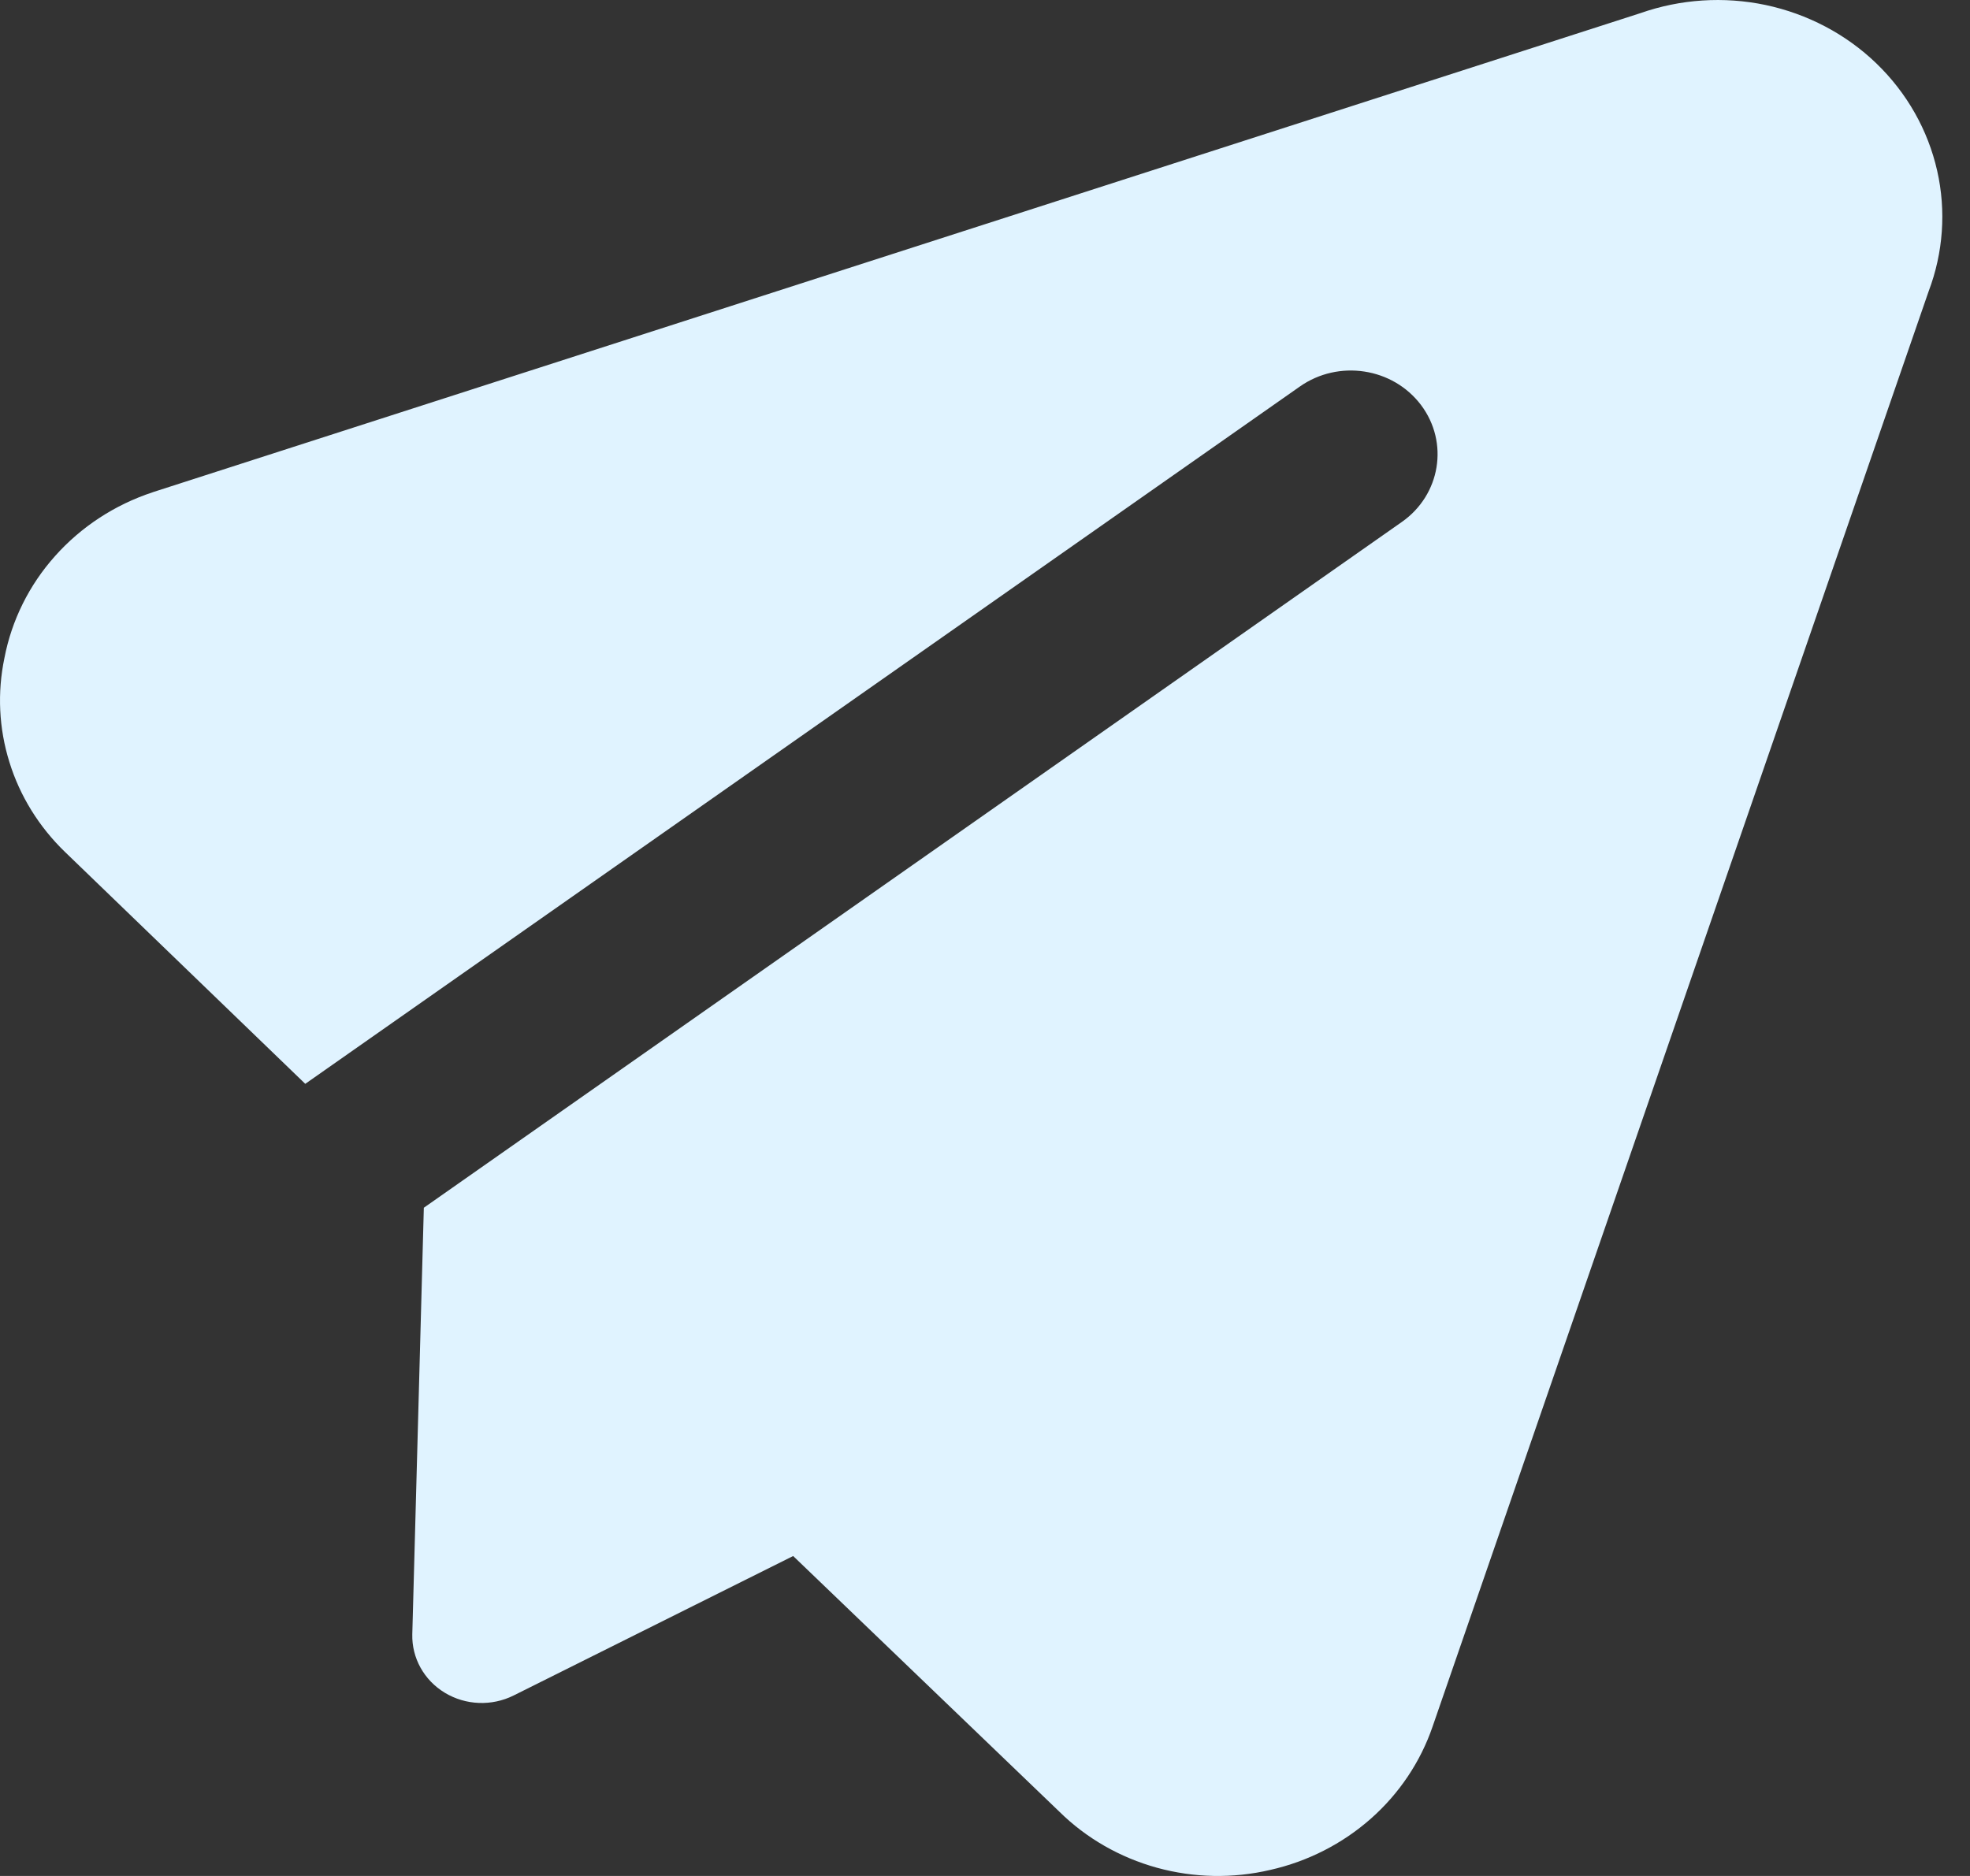 <svg width="21" height="20" viewBox="0 0 21 20" fill="none" xmlns="http://www.w3.org/2000/svg">
<rect x="0" y="0" width="21" height="20" fill="#333333" stroke="none"/>
<path fill-rule="evenodd" clip-rule="evenodd" d="M17.487 0.14C17.914 -0.01 18.376 -0.04 18.82 0.053C19.268 0.148 19.679 0.364 20.003 0.677C20.328 0.991 20.552 1.387 20.65 1.82C20.747 2.248 20.715 2.694 20.559 3.106L15.271 18.408C15.142 18.784 14.915 19.123 14.611 19.391C14.309 19.657 13.941 19.845 13.543 19.935C13.144 20.029 12.727 20.021 12.332 19.912C11.938 19.803 11.58 19.598 11.293 19.315L8.455 16.589L5.475 18.076C5.242 18.192 4.964 18.181 4.742 18.047C4.52 17.913 4.389 17.676 4.395 17.424L4.518 12.876L14.943 5.565C15.356 5.276 15.448 4.717 15.148 4.318C14.847 3.919 14.269 3.831 13.856 4.121L3.254 11.555L0.694 9.084C0.417 8.817 0.212 8.487 0.1 8.124C-0.012 7.765 -0.03 7.384 0.047 7.016C0.124 6.614 0.31 6.238 0.587 5.928C0.865 5.616 1.224 5.381 1.628 5.248L1.633 5.246L17.487 0.14Z" fill="#E0F3FF"/>
</svg>
